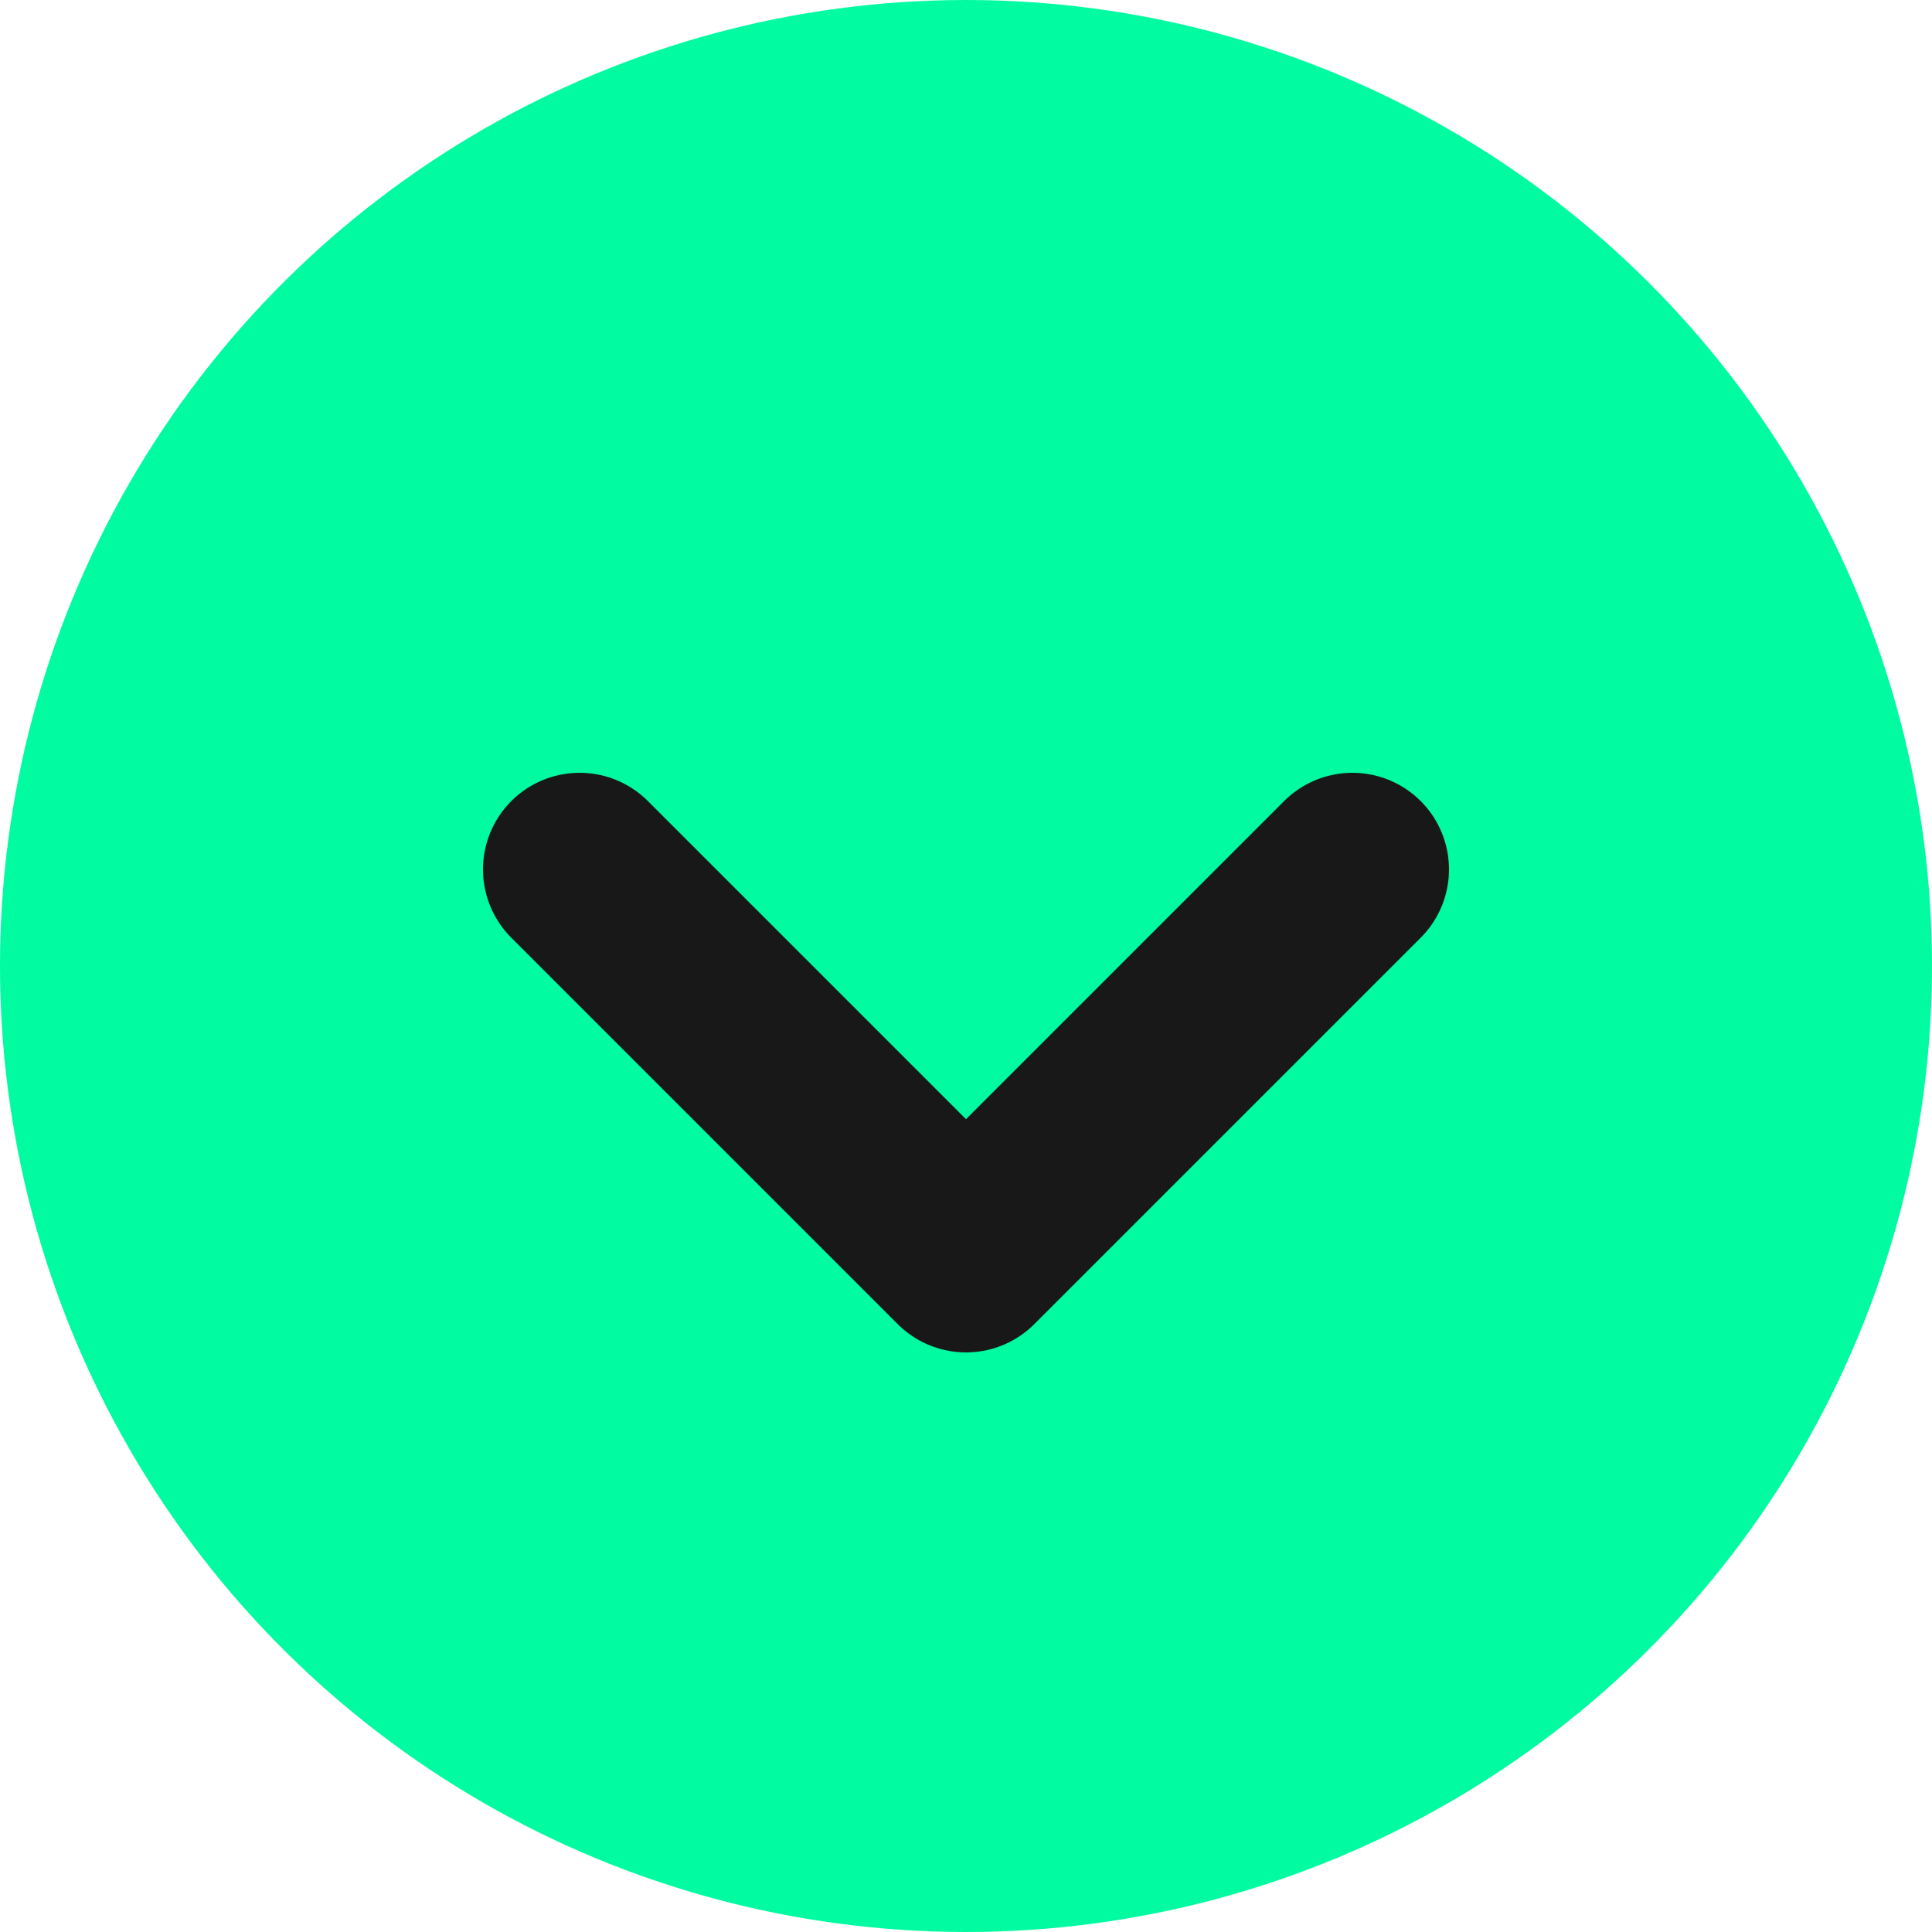 <svg width="20" height="20" viewBox="0 0 20 20" fill="none" xmlns="http://www.w3.org/2000/svg">
<circle cx="10" cy="10" r="10" transform="matrix(0 1 1 0 0 0)" fill="#01FBA1"/>
<path d="M6 9L10 13L14 9" stroke="#181818" stroke-width="2" stroke-linecap="round" stroke-linejoin="round"/>
</svg>

